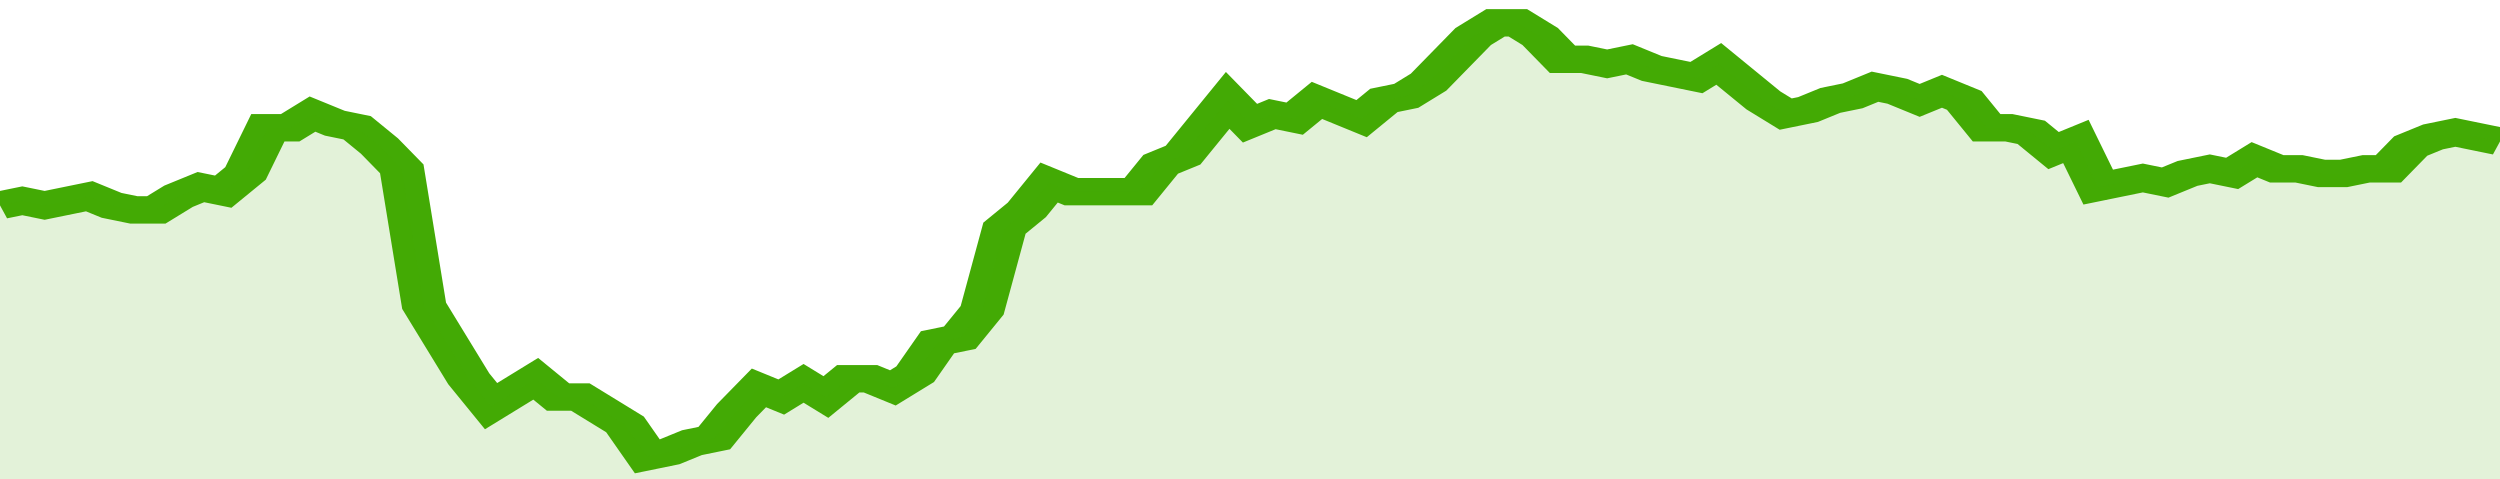 <svg xmlns="http://www.w3.org/2000/svg" viewBox="0 0 336 105" width="120" height="23" preserveAspectRatio="none">
				 <polyline fill="none" stroke="#43AA05" stroke-width="6" points="0, 45 3, 44 6, 45 9, 44 12, 43 15, 45 18, 46 21, 46 24, 43 27, 41 30, 42 33, 38 36, 28 39, 28 42, 25 45, 27 48, 28 51, 32 54, 37 57, 67 60, 75 63, 83 66, 89 69, 86 72, 83 75, 87 78, 87 81, 90 84, 93 87, 100 90, 99 93, 97 96, 96 99, 90 102, 85 105, 87 108, 84 111, 87 114, 83 117, 83 120, 85 123, 82 126, 75 129, 74 132, 68 135, 50 138, 46 141, 40 144, 42 147, 42 150, 42 153, 42 156, 36 159, 34 162, 28 165, 22 168, 27 171, 25 174, 26 177, 22 180, 24 183, 26 186, 22 189, 21 192, 18 195, 13 198, 8 201, 5 204, 5 207, 8 210, 13 213, 13 216, 14 219, 13 222, 15 225, 16 228, 17 231, 14 234, 18 237, 22 240, 25 243, 24 246, 22 249, 21 252, 19 255, 20 258, 22 261, 20 264, 22 267, 28 270, 28 273, 29 276, 33 279, 31 282, 41 285, 40 288, 39 291, 40 294, 38 297, 37 300, 38 303, 35 306, 37 309, 37 312, 38 315, 38 318, 37 321, 37 324, 32 327, 30 330, 29 333, 30 336, 31 336, 31 "> </polyline>
				 <polygon fill="#43AA05" opacity="0.15" points="0, 105 0, 45 3, 44 6, 45 9, 44 12, 43 15, 45 18, 46 21, 46 24, 43 27, 41 30, 42 33, 38 36, 28 39, 28 42, 25 45, 27 48, 28 51, 32 54, 37 57, 67 60, 75 63, 83 66, 89 69, 86 72, 83 75, 87 78, 87 81, 90 84, 93 87, 100 90, 99 93, 97 96, 96 99, 90 102, 85 105, 87 108, 84 111, 87 114, 83 117, 83 120, 85 123, 82 126, 75 129, 74 132, 68 135, 50 138, 46 141, 40 144, 42 147, 42 150, 42 153, 42 156, 36 159, 34 162, 28 165, 22 168, 27 171, 25 174, 26 177, 22 180, 24 183, 26 186, 22 189, 21 192, 18 195, 13 198, 8 201, 5 204, 5 207, 8 210, 13 213, 13 216, 14 219, 13 222, 15 225, 16 228, 17 231, 14 234, 18 237, 22 240, 25 243, 24 246, 22 249, 21 252, 19 255, 20 258, 22 261, 20 264, 22 267, 28 270, 28 273, 29 276, 33 279, 31 282, 41 285, 40 288, 39 291, 40 294, 38 297, 37 300, 38 303, 35 306, 37 309, 37 312, 38 315, 38 318, 37 321, 37 324, 32 327, 30 330, 29 333, 30 336, 31 336, 105 "></polygon>
			</svg>